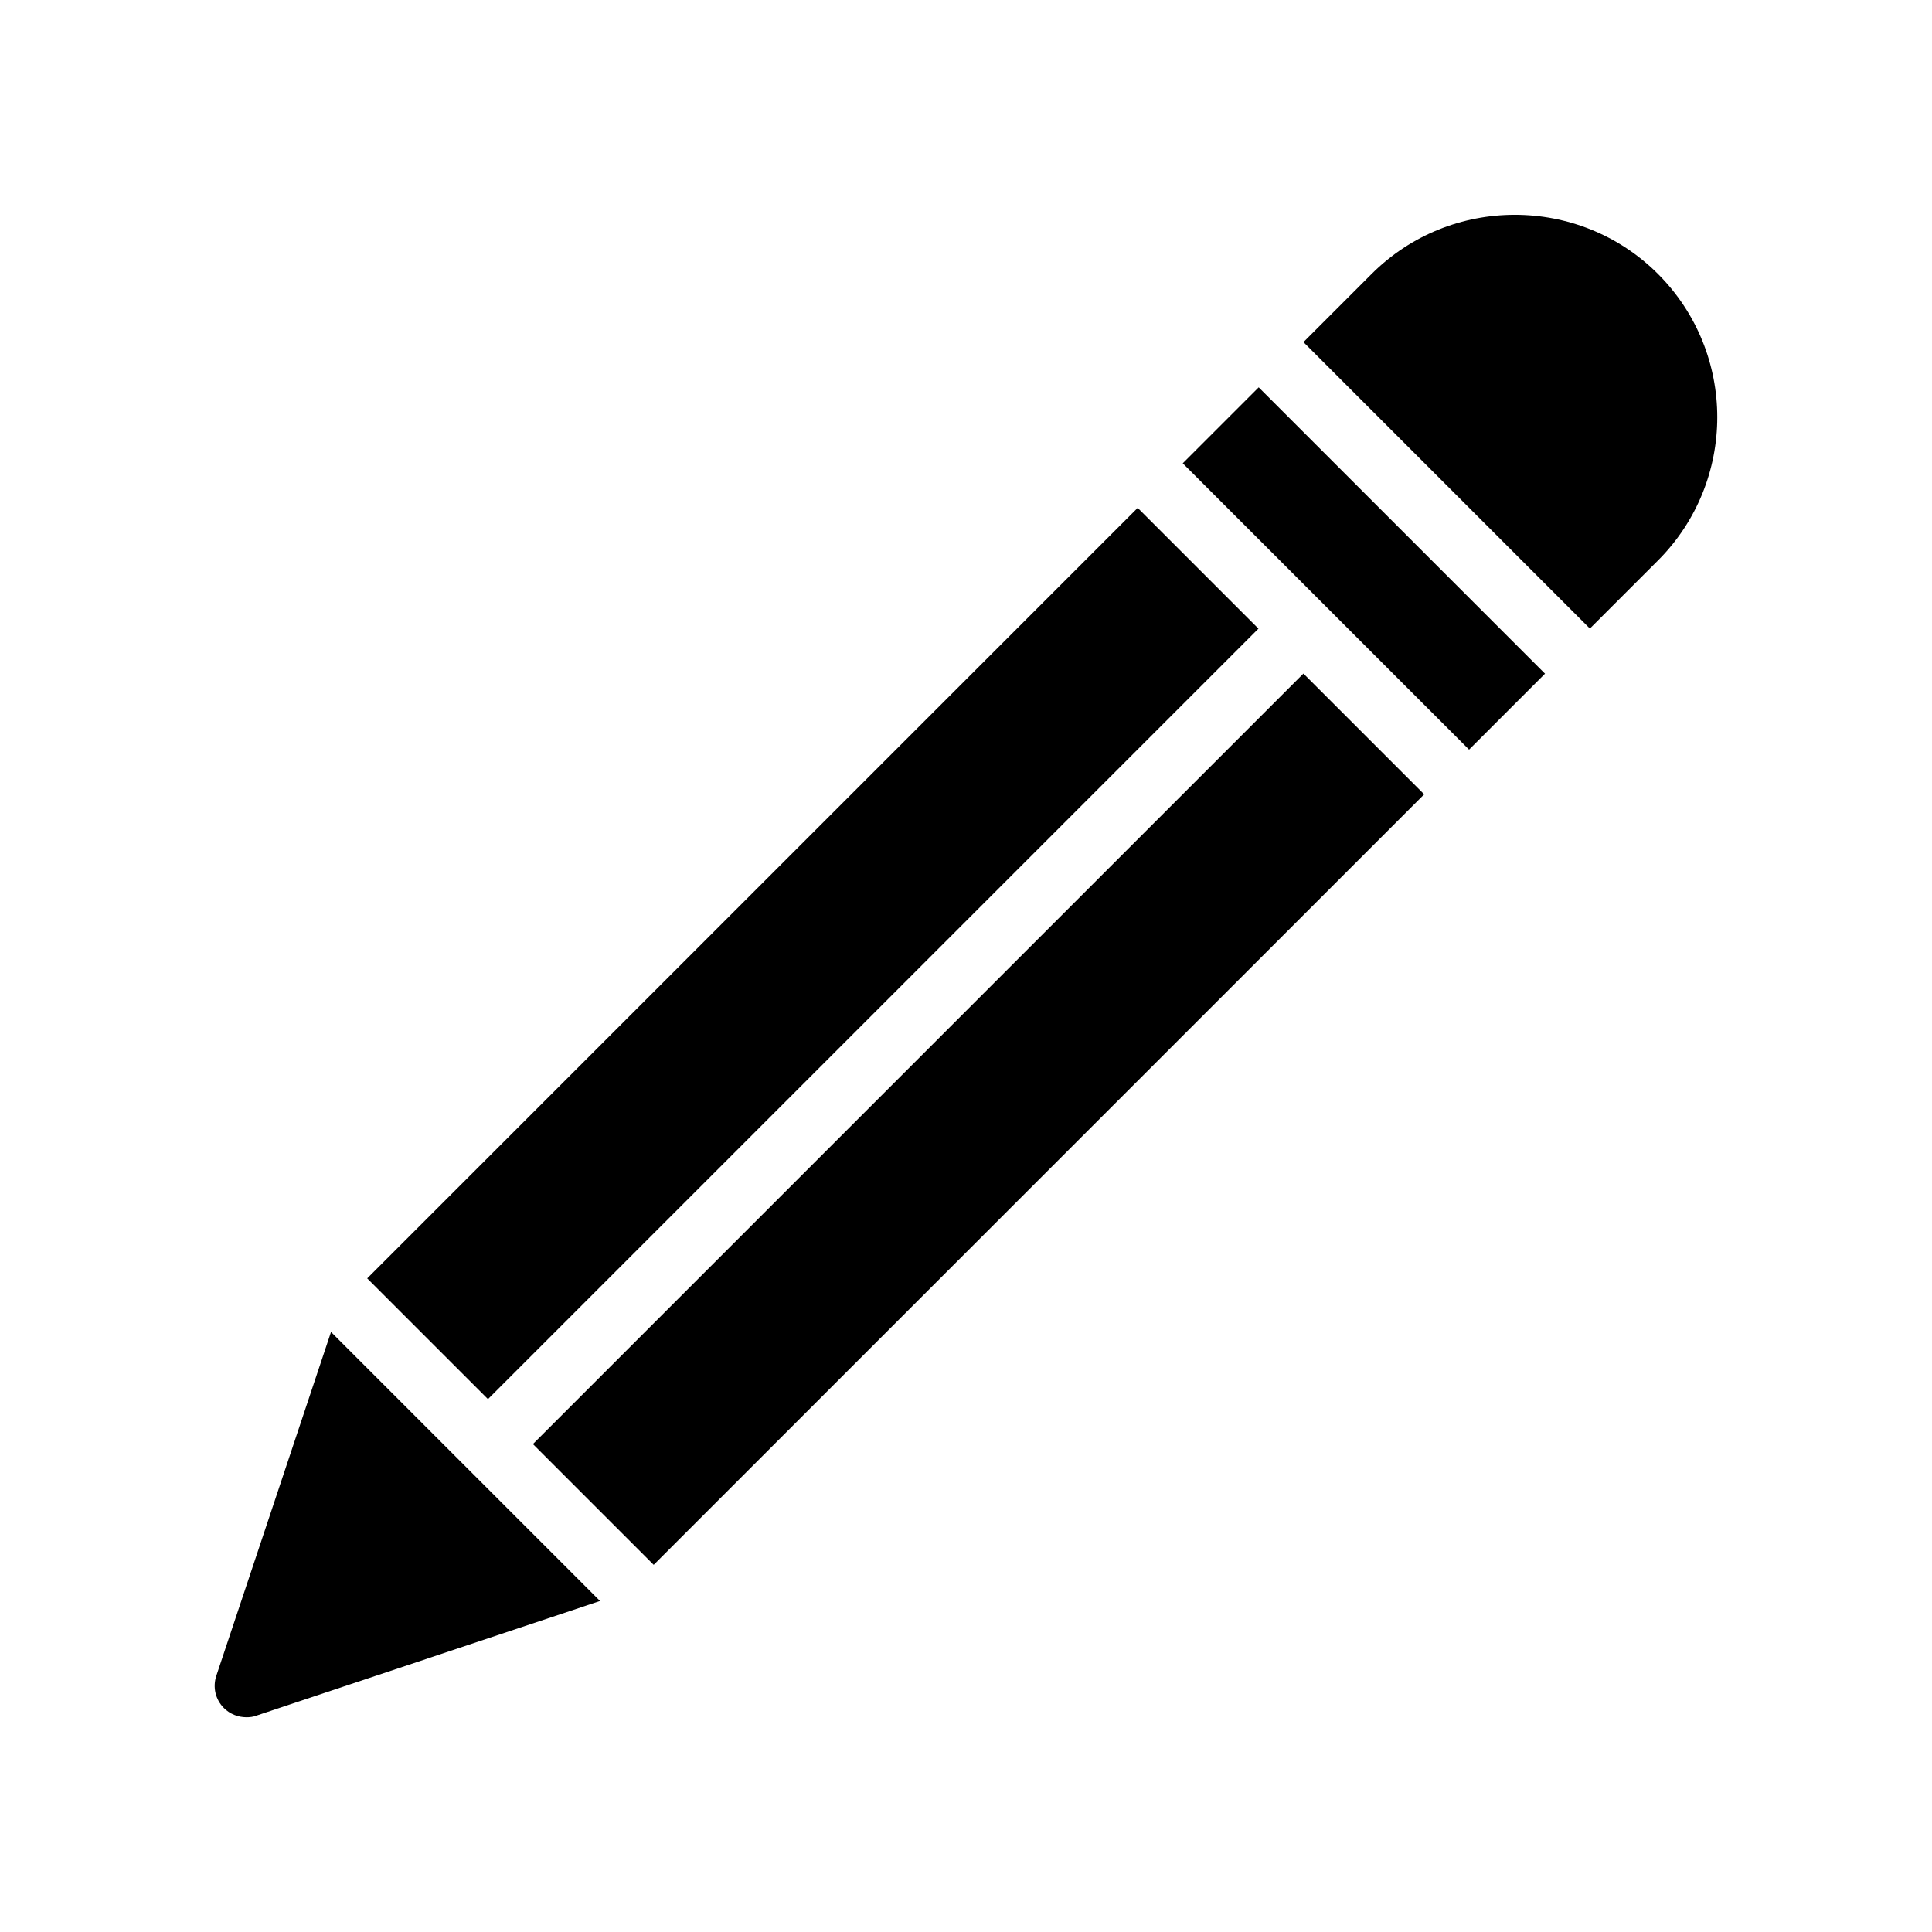 <?xml version="1.0" encoding="UTF-8"?>
<!-- Uploaded to: SVG Repo, www.svgrepo.com, Generator: SVG Repo Mixer Tools -->
<svg fill="#000000" width="800px" height="800px" version="1.1" viewBox="144 144 512 512" xmlns="http://www.w3.org/2000/svg">
 <g>
  <path d="m285.23 526.69 204.19-204.19 32.004 32.004-204.19 204.19z"/>
  <path d="m241.31 482.78 204.19-204.19 32.004 32.004-204.19 204.19z"/>
  <path d="m457.44 266.78 20.129-20.129 75.879 75.879-20.129 20.129z"/>
  <path d="m583.39 216.61c-20.906-20.906-55-20.906-75.906 0l-18.055 18.055 75.906 75.906 18.055-18.055c10.41-10.41 15.703-24.184 15.703-37.953-0.004-13.773-5.293-27.543-15.703-37.953z"/>
  <path d="m201.33 588.09c-1.008 3.023-0.25 6.297 2.016 8.566 1.594 1.594 3.777 2.434 5.961 2.434 0.84 0 1.762-0.082 2.602-0.418l91.105-30.398-71.289-71.289z"/>
 </g>
</svg>